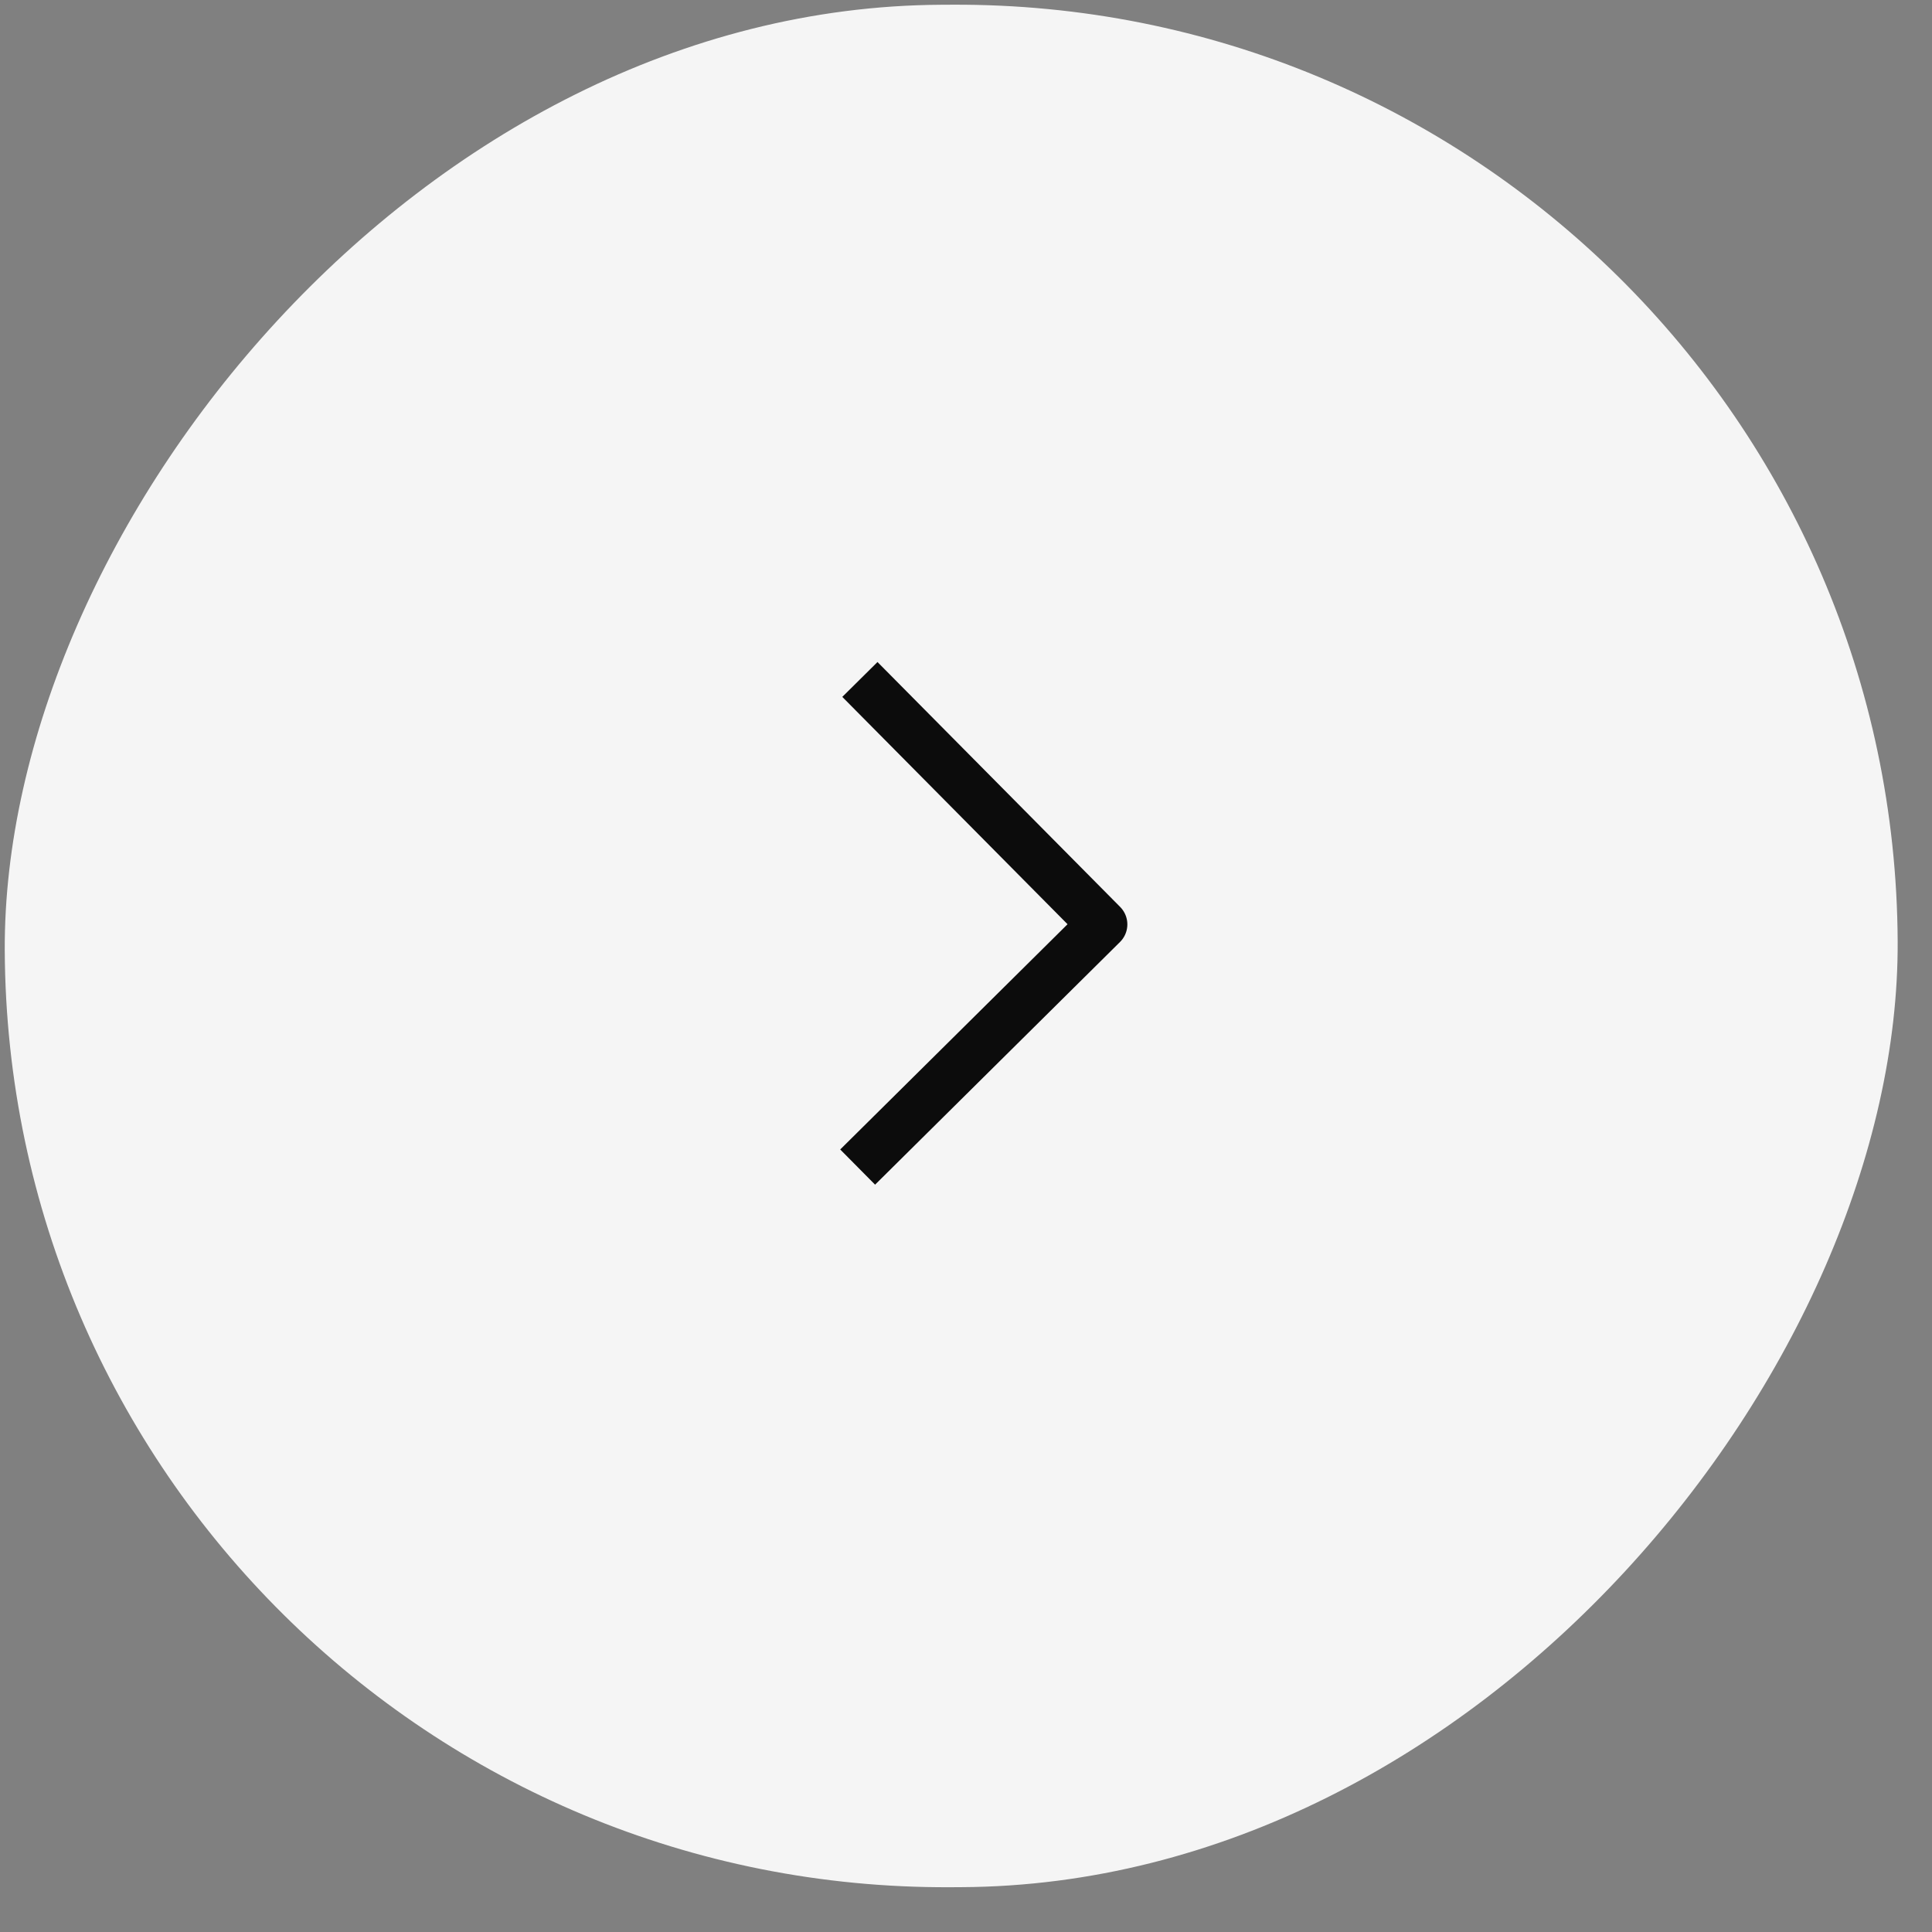 <?xml version="1.0" encoding="UTF-8"?> <svg xmlns="http://www.w3.org/2000/svg" width="39" height="39" viewBox="0 0 39 39" fill="none"><rect x="0" y="0" width="39" height="39" fill="#808080" stroke="none"/><rect width="38.211" height="38" rx="19" transform="matrix(-1 0.005 0.005 1 38.212 0)" fill="#F5F5F5"></rect><path d="M17.71 14.071L22.257 18.66L17.668 23.207" stroke="#0C0C0C" stroke-linecap="square" stroke-linejoin="round"></path></svg> 